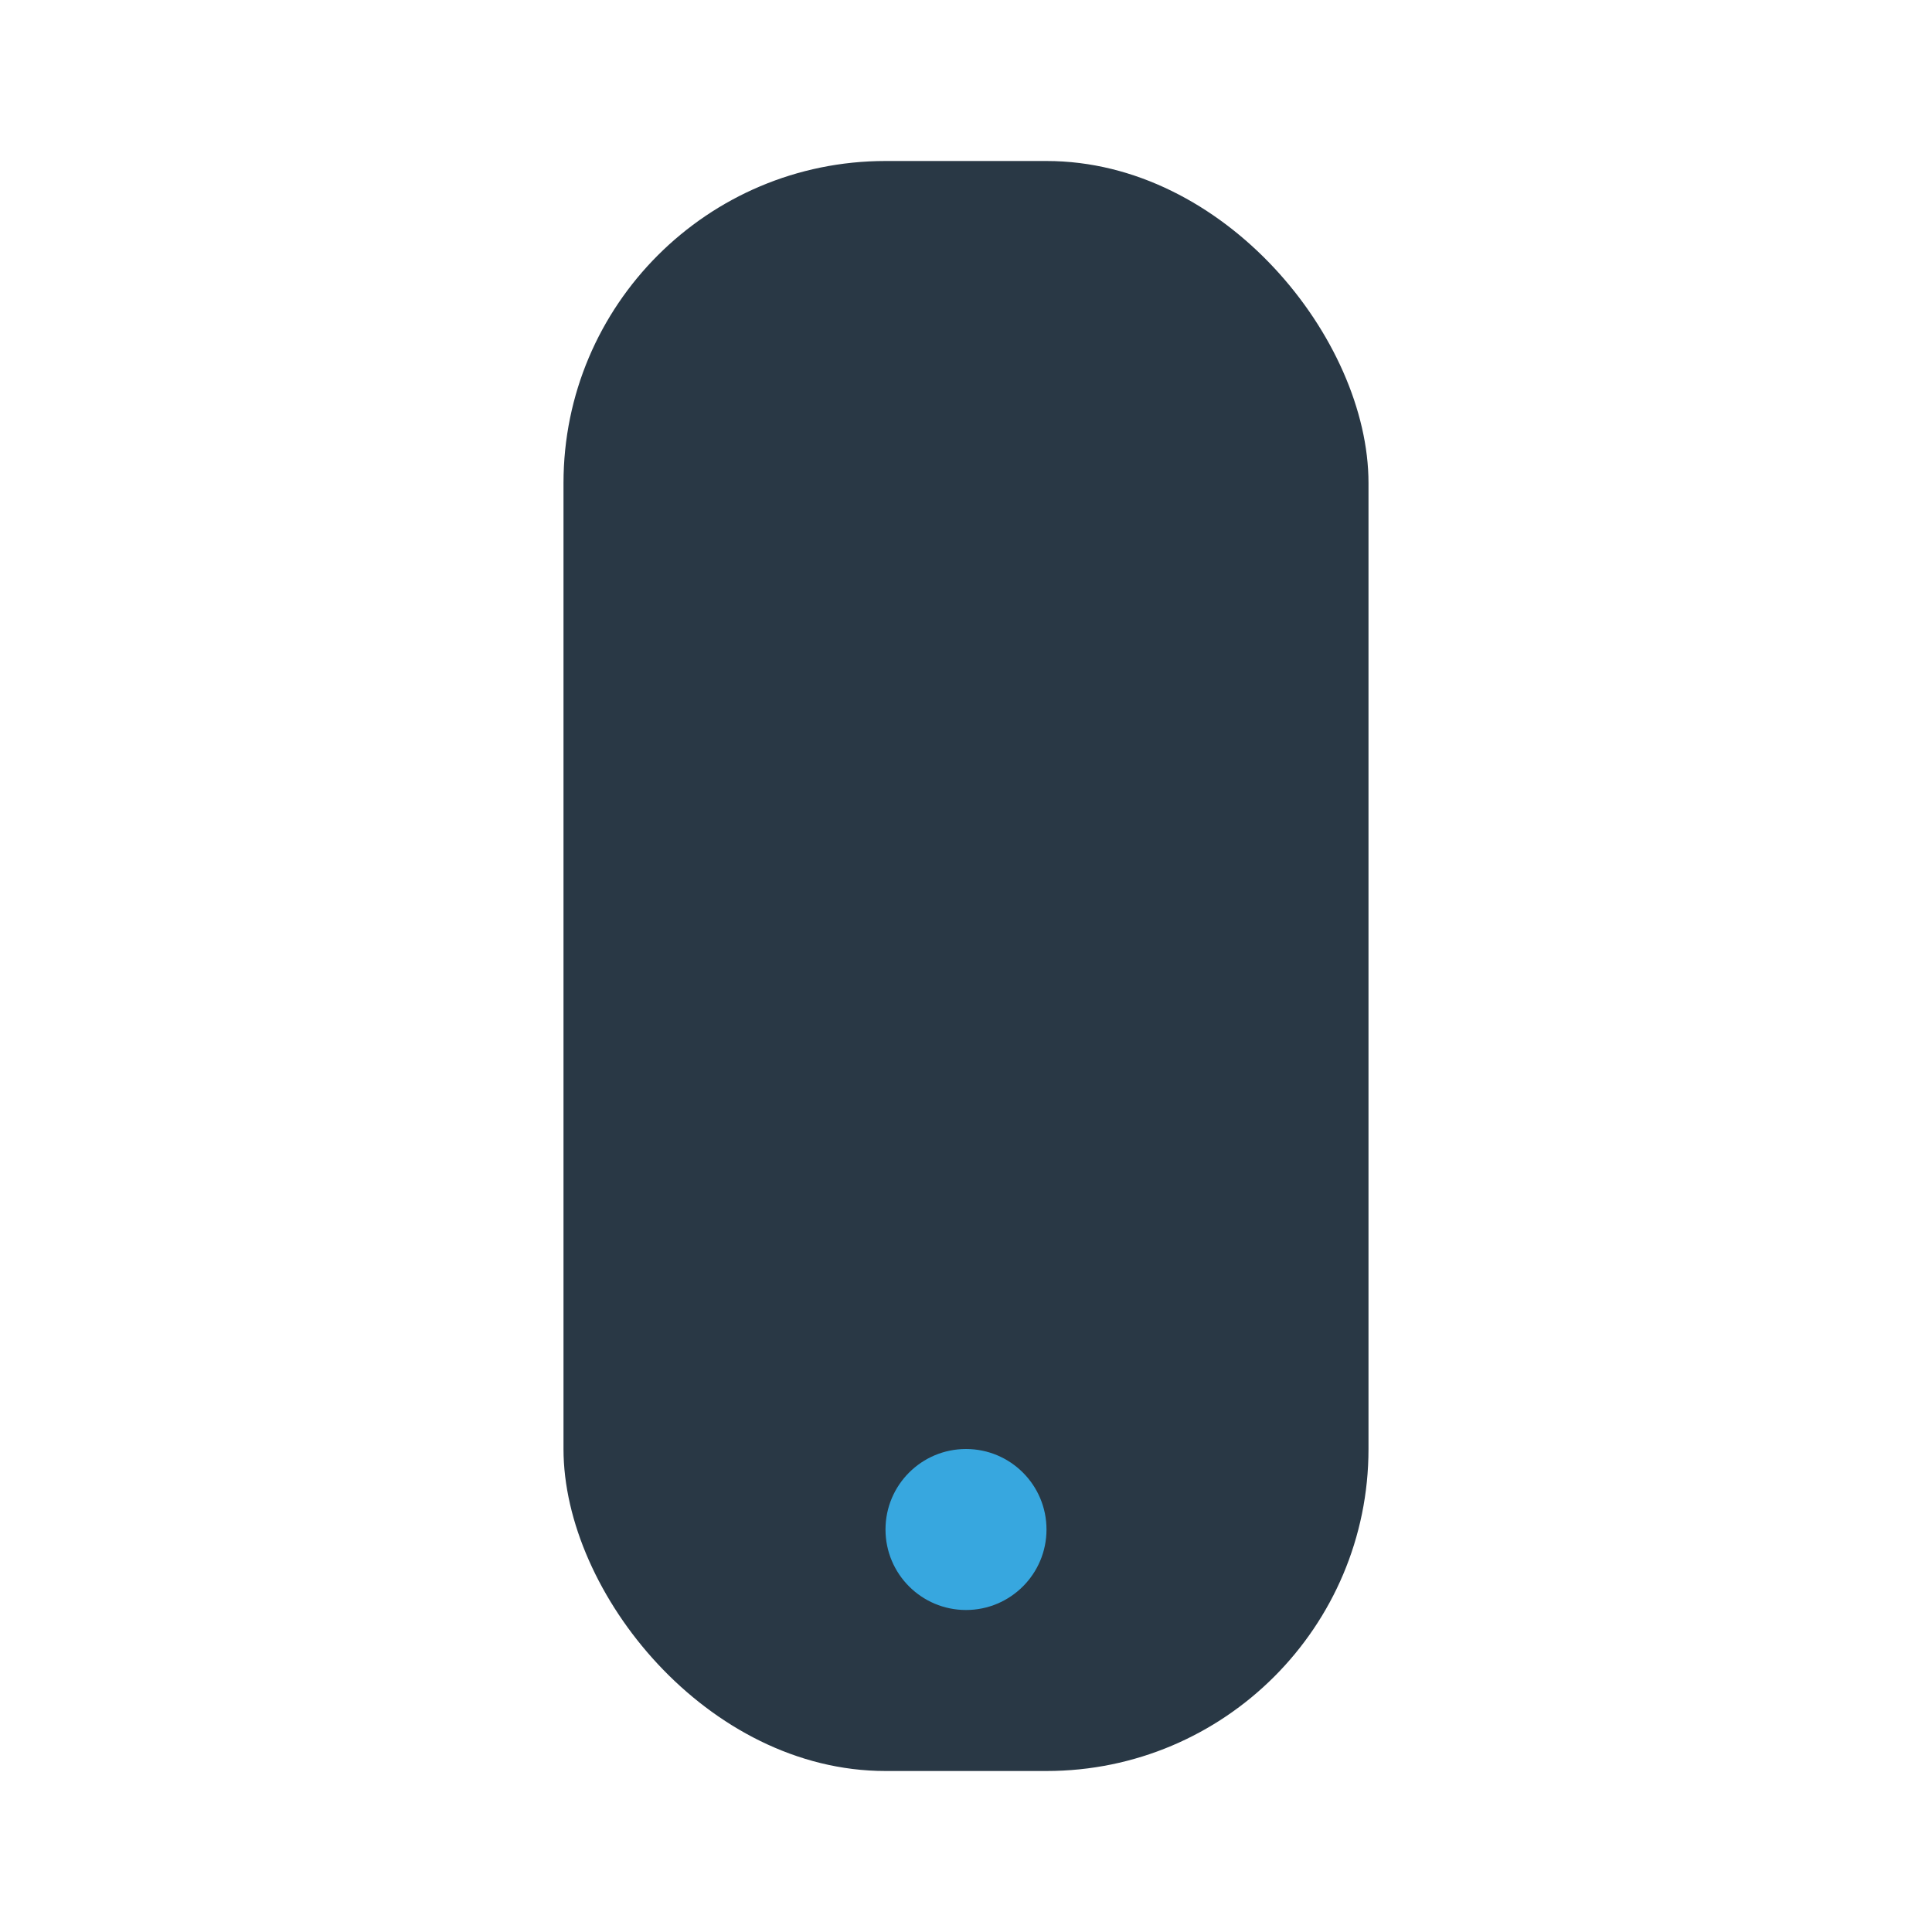 <?xml version="1.0" encoding="UTF-8"?>
<svg xmlns="http://www.w3.org/2000/svg" viewBox="0 0 24 24" width="32" height="32"><rect x="7" y="2" width="10" height="20" rx="4" fill="#293845"/><circle cx="12" cy="19" r="1" fill="#37A7DF"/></svg>